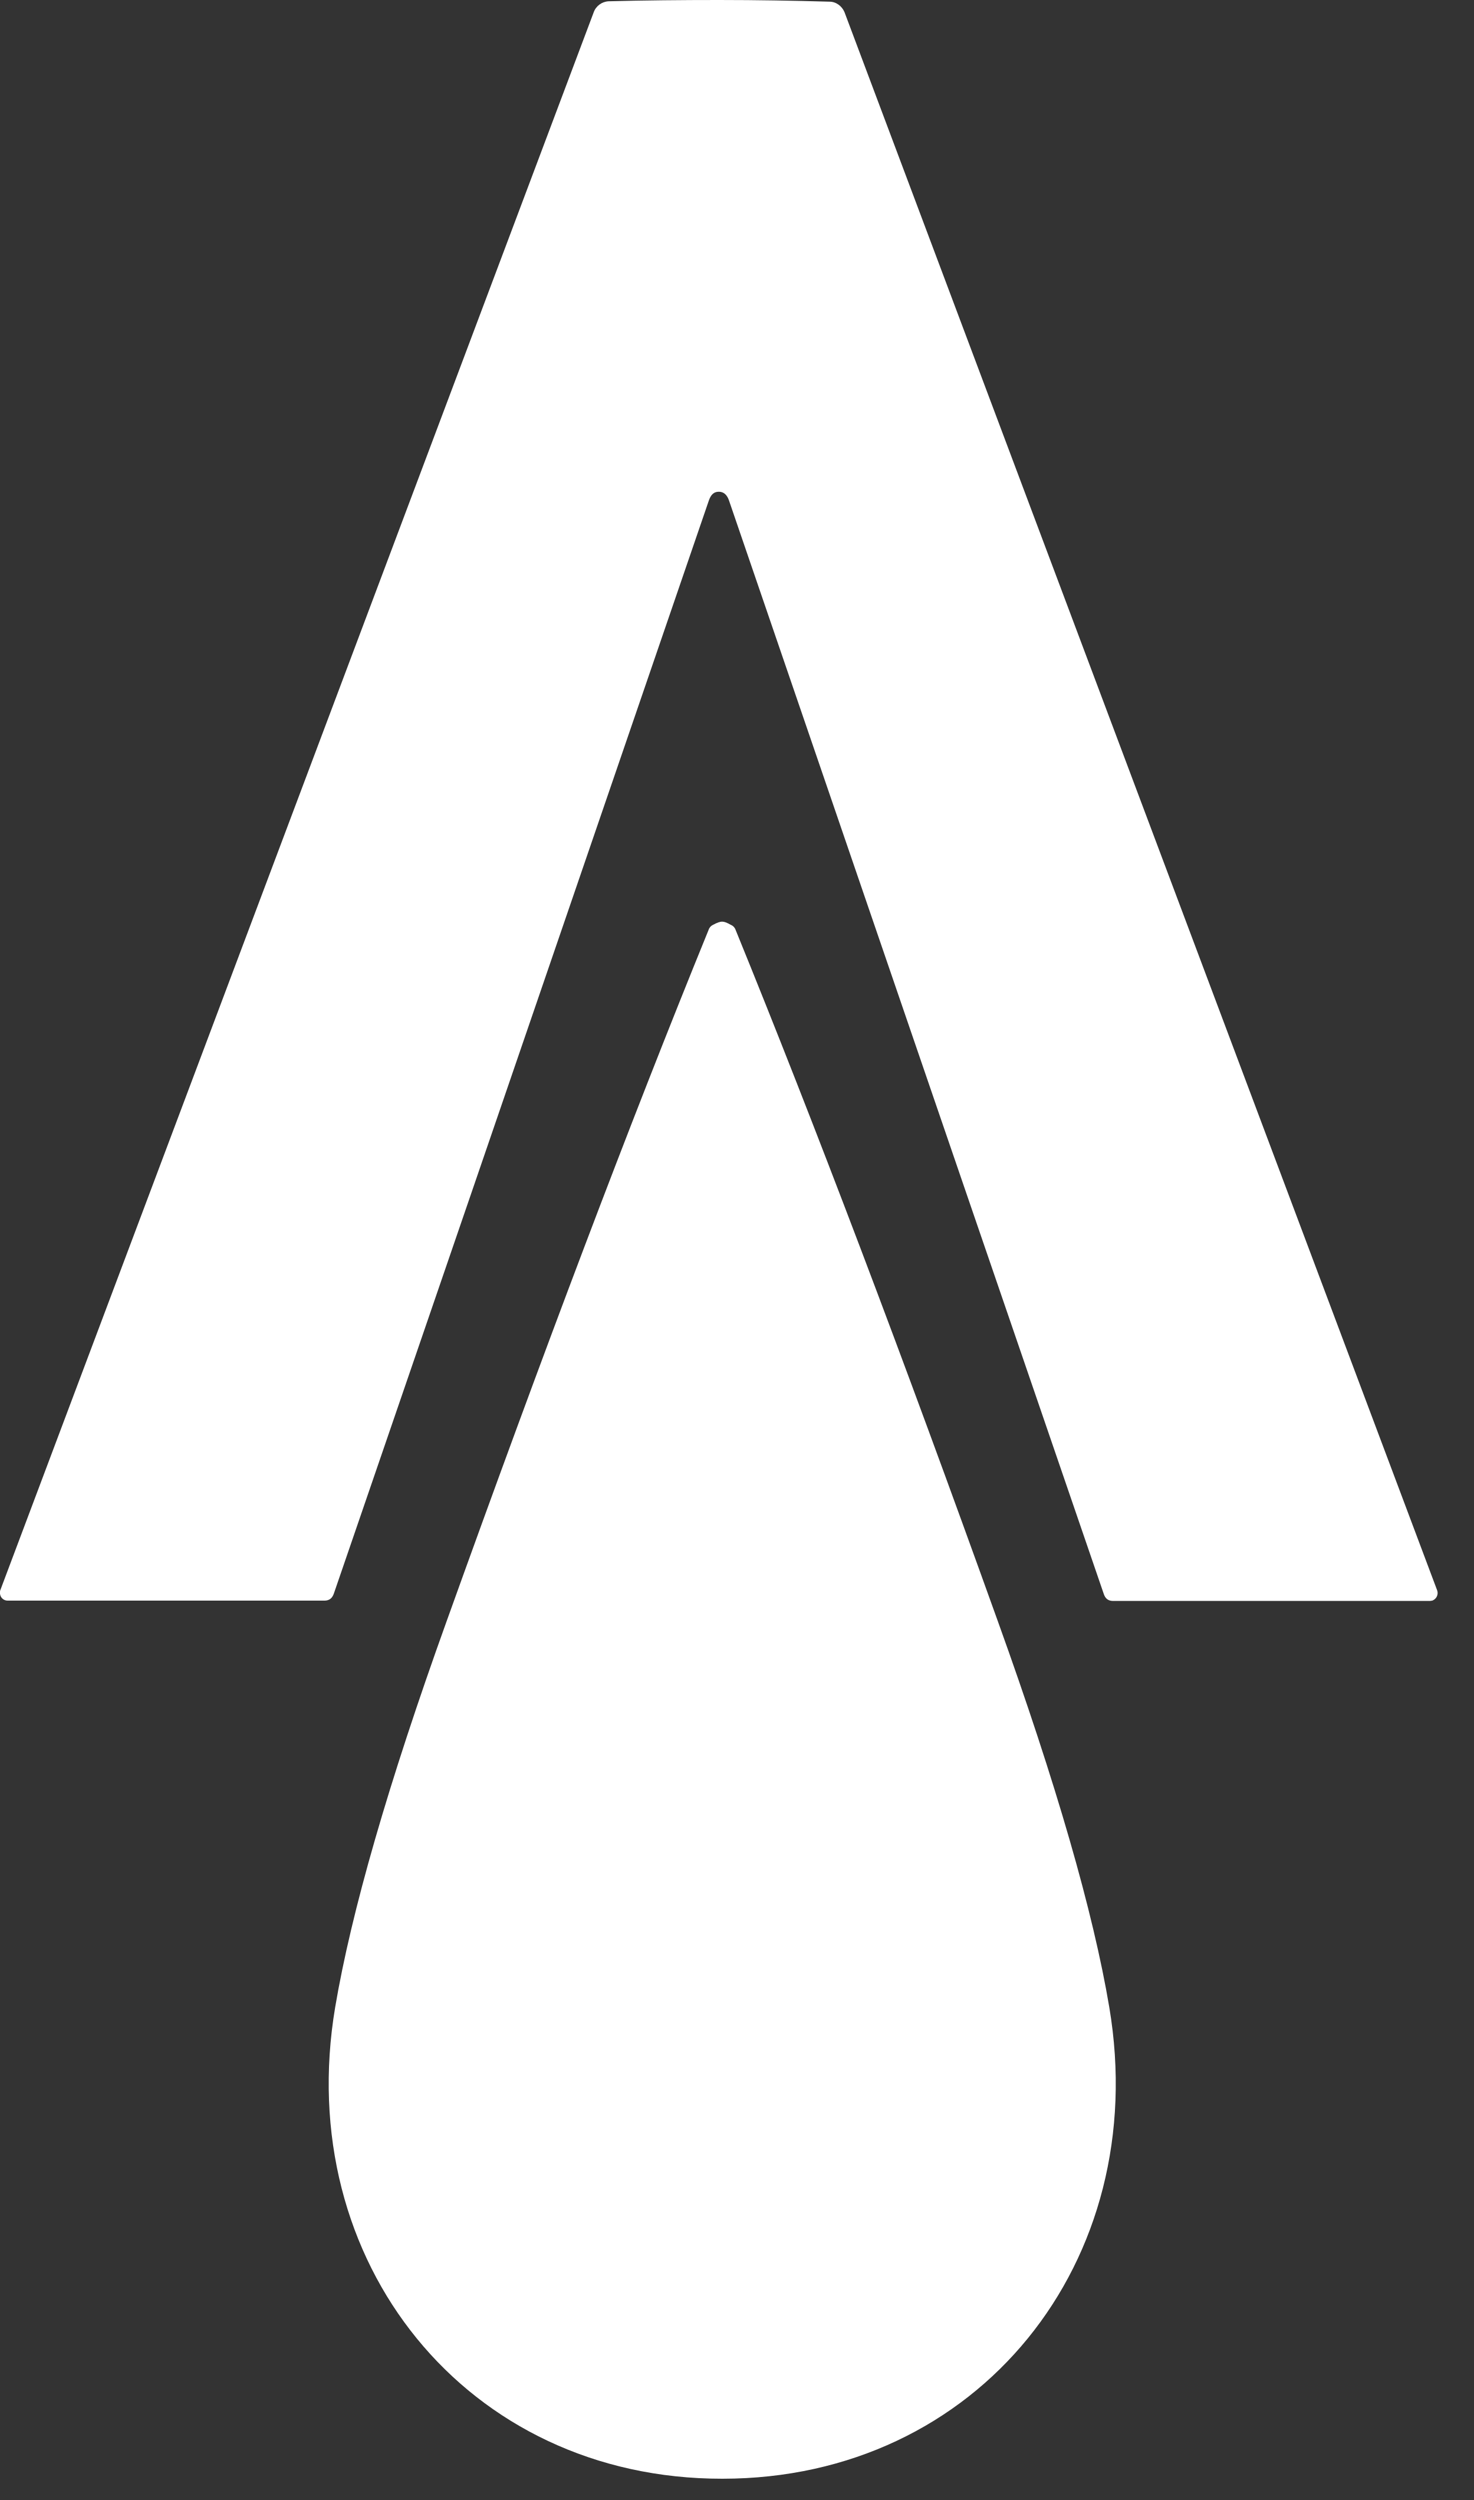 <svg xmlns="http://www.w3.org/2000/svg" width="23" height="39" viewBox="0 0 23 39" fill="none"><rect x="0" y="0" width="23" height="39" fill="#333333" stroke="none"/><path d="M11.221 0C11.808 0 12.38 0.01 12.942 0.026C13.044 0.026 13.136 0.092 13.177 0.189L22.426 24.811C22.447 24.872 22.416 24.944 22.349 24.969C22.339 24.969 22.324 24.974 22.314 24.974H17.37C17.293 24.974 17.247 24.939 17.222 24.862C16.323 22.242 14.372 16.558 11.374 7.804C11.343 7.717 11.292 7.671 11.216 7.671C11.139 7.671 11.093 7.717 11.062 7.804C8.06 16.558 6.109 22.242 5.21 24.857C5.184 24.933 5.138 24.969 5.062 24.969H0.118C0.051 24.969 -0.005 24.913 0 24.841C0 24.826 0 24.816 0.005 24.806L9.265 0.189C9.301 0.092 9.392 0.026 9.495 0.02C10.056 0.005 10.633 0 11.221 0Z" fill="white"></path><path d="M11.267 14.377C11.298 14.377 11.344 14.392 11.405 14.428C11.441 14.443 11.466 14.469 11.482 14.515C12.712 17.533 14.076 21.129 15.572 25.296C16.482 27.824 17.059 29.826 17.309 31.312C17.978 35.281 15.261 38.667 11.272 38.667C7.283 38.672 4.561 35.281 5.23 31.312C5.481 29.826 6.058 27.824 6.967 25.296C8.463 21.129 9.822 17.533 11.053 14.515C11.068 14.469 11.093 14.443 11.124 14.428C11.19 14.392 11.236 14.377 11.267 14.377Z" fill="white"></path></svg>